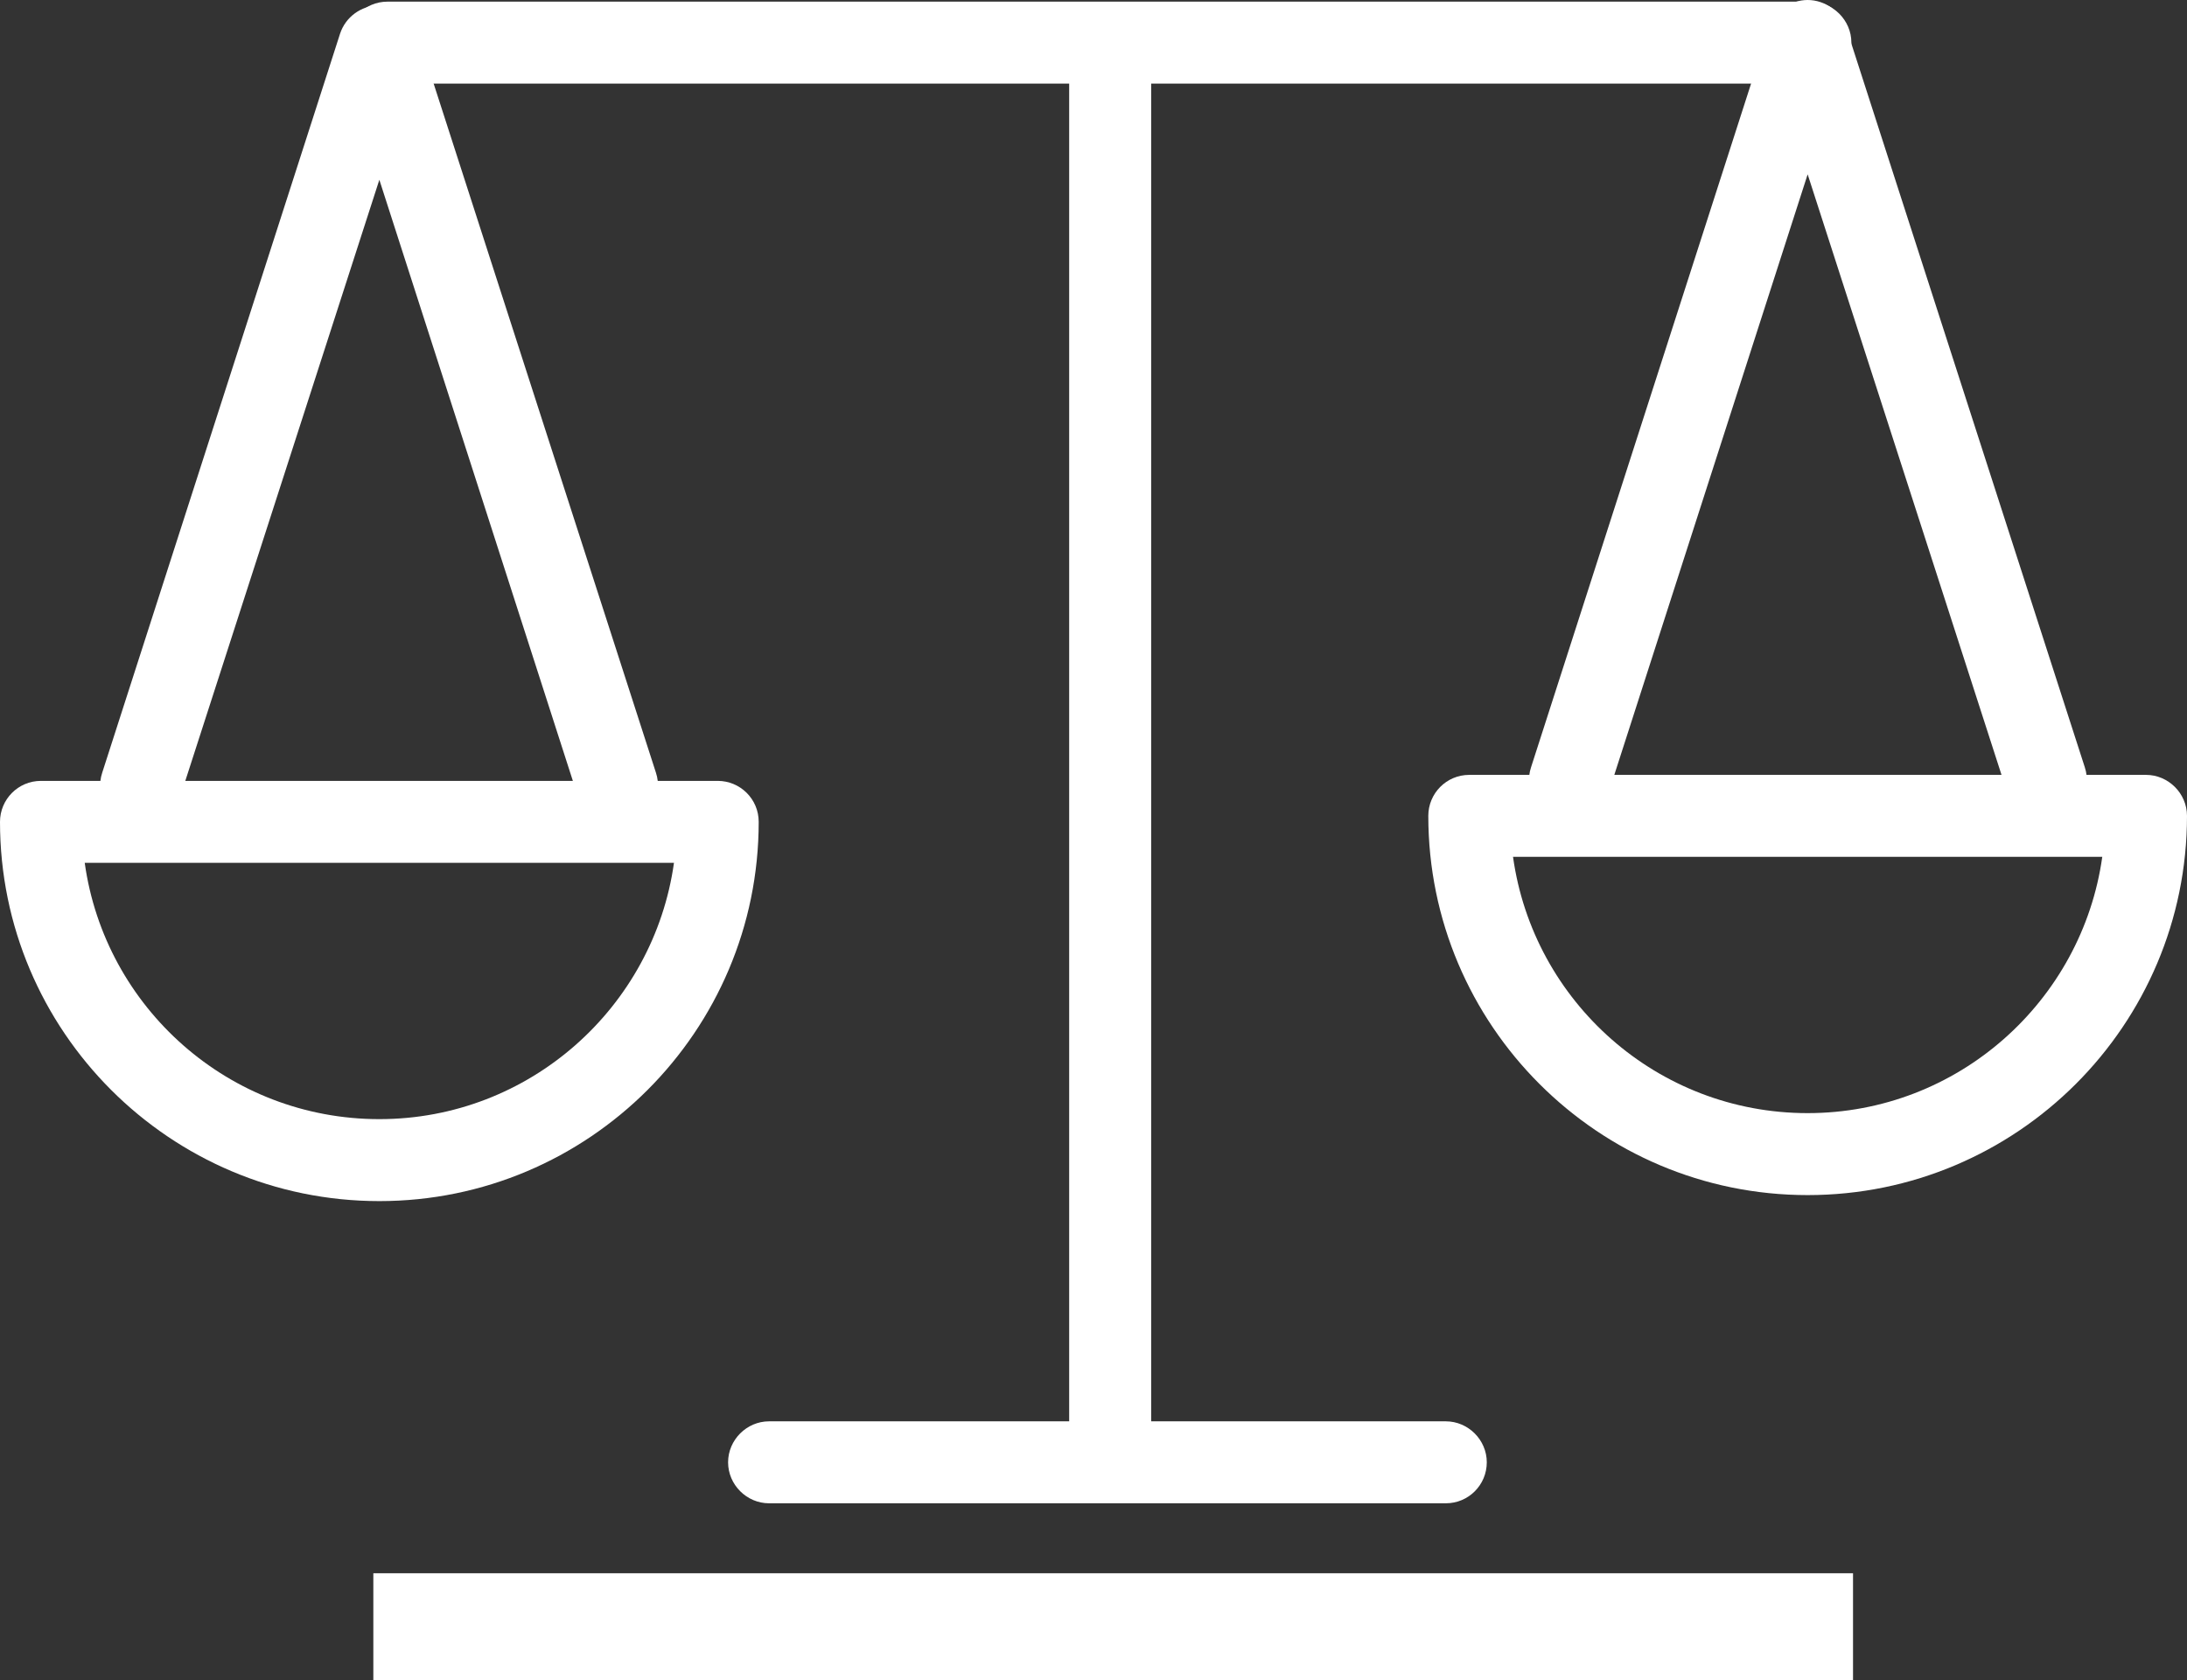 <svg xmlns="http://www.w3.org/2000/svg" xmlns:xlink="http://www.w3.org/1999/xlink" id="Calque_2" data-name="Calque 2" viewBox="0 0 40.01 30.75"><rect x="0" y="0" width="40.01" height="30.75" fill="#333333" stroke="none"/><defs><style>      .cls-1 {        fill: #fff;      }      .cls-2 {        fill: none;      }      .cls-3 {        clip-path: url(#clippath);      }    </style><clipPath id="clippath"><rect class="cls-2" width="40.01" height="30.75"></rect></clipPath></defs><g id="Calque_2-2" data-name="Calque 2"><g><rect class="cls-1" x="6.83" y="28.79" width="27.07" height="1.96"></rect><g class="cls-3"><path class="cls-1" d="M11.29,15.12c-.32,0-.61-.2-.71-.52L6.94,3.29l-3.65,11.31c-.13.39-.55.61-.94.48-.39-.13-.61-.55-.48-.94L6.22.62c.1-.31.39-.52.71-.52s.61.21.71.52l4.36,13.52c.13.39-.09.82-.48.94-.08.02-.15.04-.23.04"></path><path class="cls-1" d="M33.11,1.53H7.09c-.41,0-.75-.34-.75-.75S6.67.03,7.09.03h26.03c.41,0,.75.34.75.75s-.33.75-.75.75"></path><path class="cls-1" d="M20.31,26.81c-.41,0-.75-.34-.75-.75V.89c0-.41.33-.75.75-.75s.75.33.75.75v25.17c0,.41-.33.75-.75.75"></path><path class="cls-1" d="M26.45,27.51h-12.38c-.41,0-.75-.34-.75-.75s.34-.75.75-.75h12.38c.41,0,.75.34.75.75s-.33.75-.75.75"></path><path class="cls-1" d="M1.55,15.79c.37,2.65,2.64,4.69,5.39,4.69s5.02-2.05,5.39-4.69H1.55ZM6.94,21.98C3.11,21.98,0,18.87,0,15.04c0-.41.33-.75.75-.75h12.38c.41,0,.75.33.75.75,0,3.83-3.11,6.94-6.94,6.94"></path><path class="cls-1" d="M37.43,15.02c-.32,0-.61-.2-.71-.52l-3.65-11.31-3.64,11.31c-.13.39-.55.61-.94.48-.39-.13-.61-.55-.48-.94L32.36.52c.1-.31.39-.52.71-.52s.61.21.71.52l4.36,13.52c.13.39-.09.81-.48.94-.08.02-.15.04-.23.04"></path><path class="cls-1" d="M27.68,15.68c.37,2.65,2.64,4.69,5.39,4.69s5.02-2.05,5.39-4.69h-10.78ZM33.07,21.87c-3.83,0-6.94-3.11-6.94-6.94,0-.41.33-.75.75-.75h12.38c.41,0,.75.34.75.75,0,3.83-3.11,6.94-6.94,6.94"></path></g></g></g></svg>